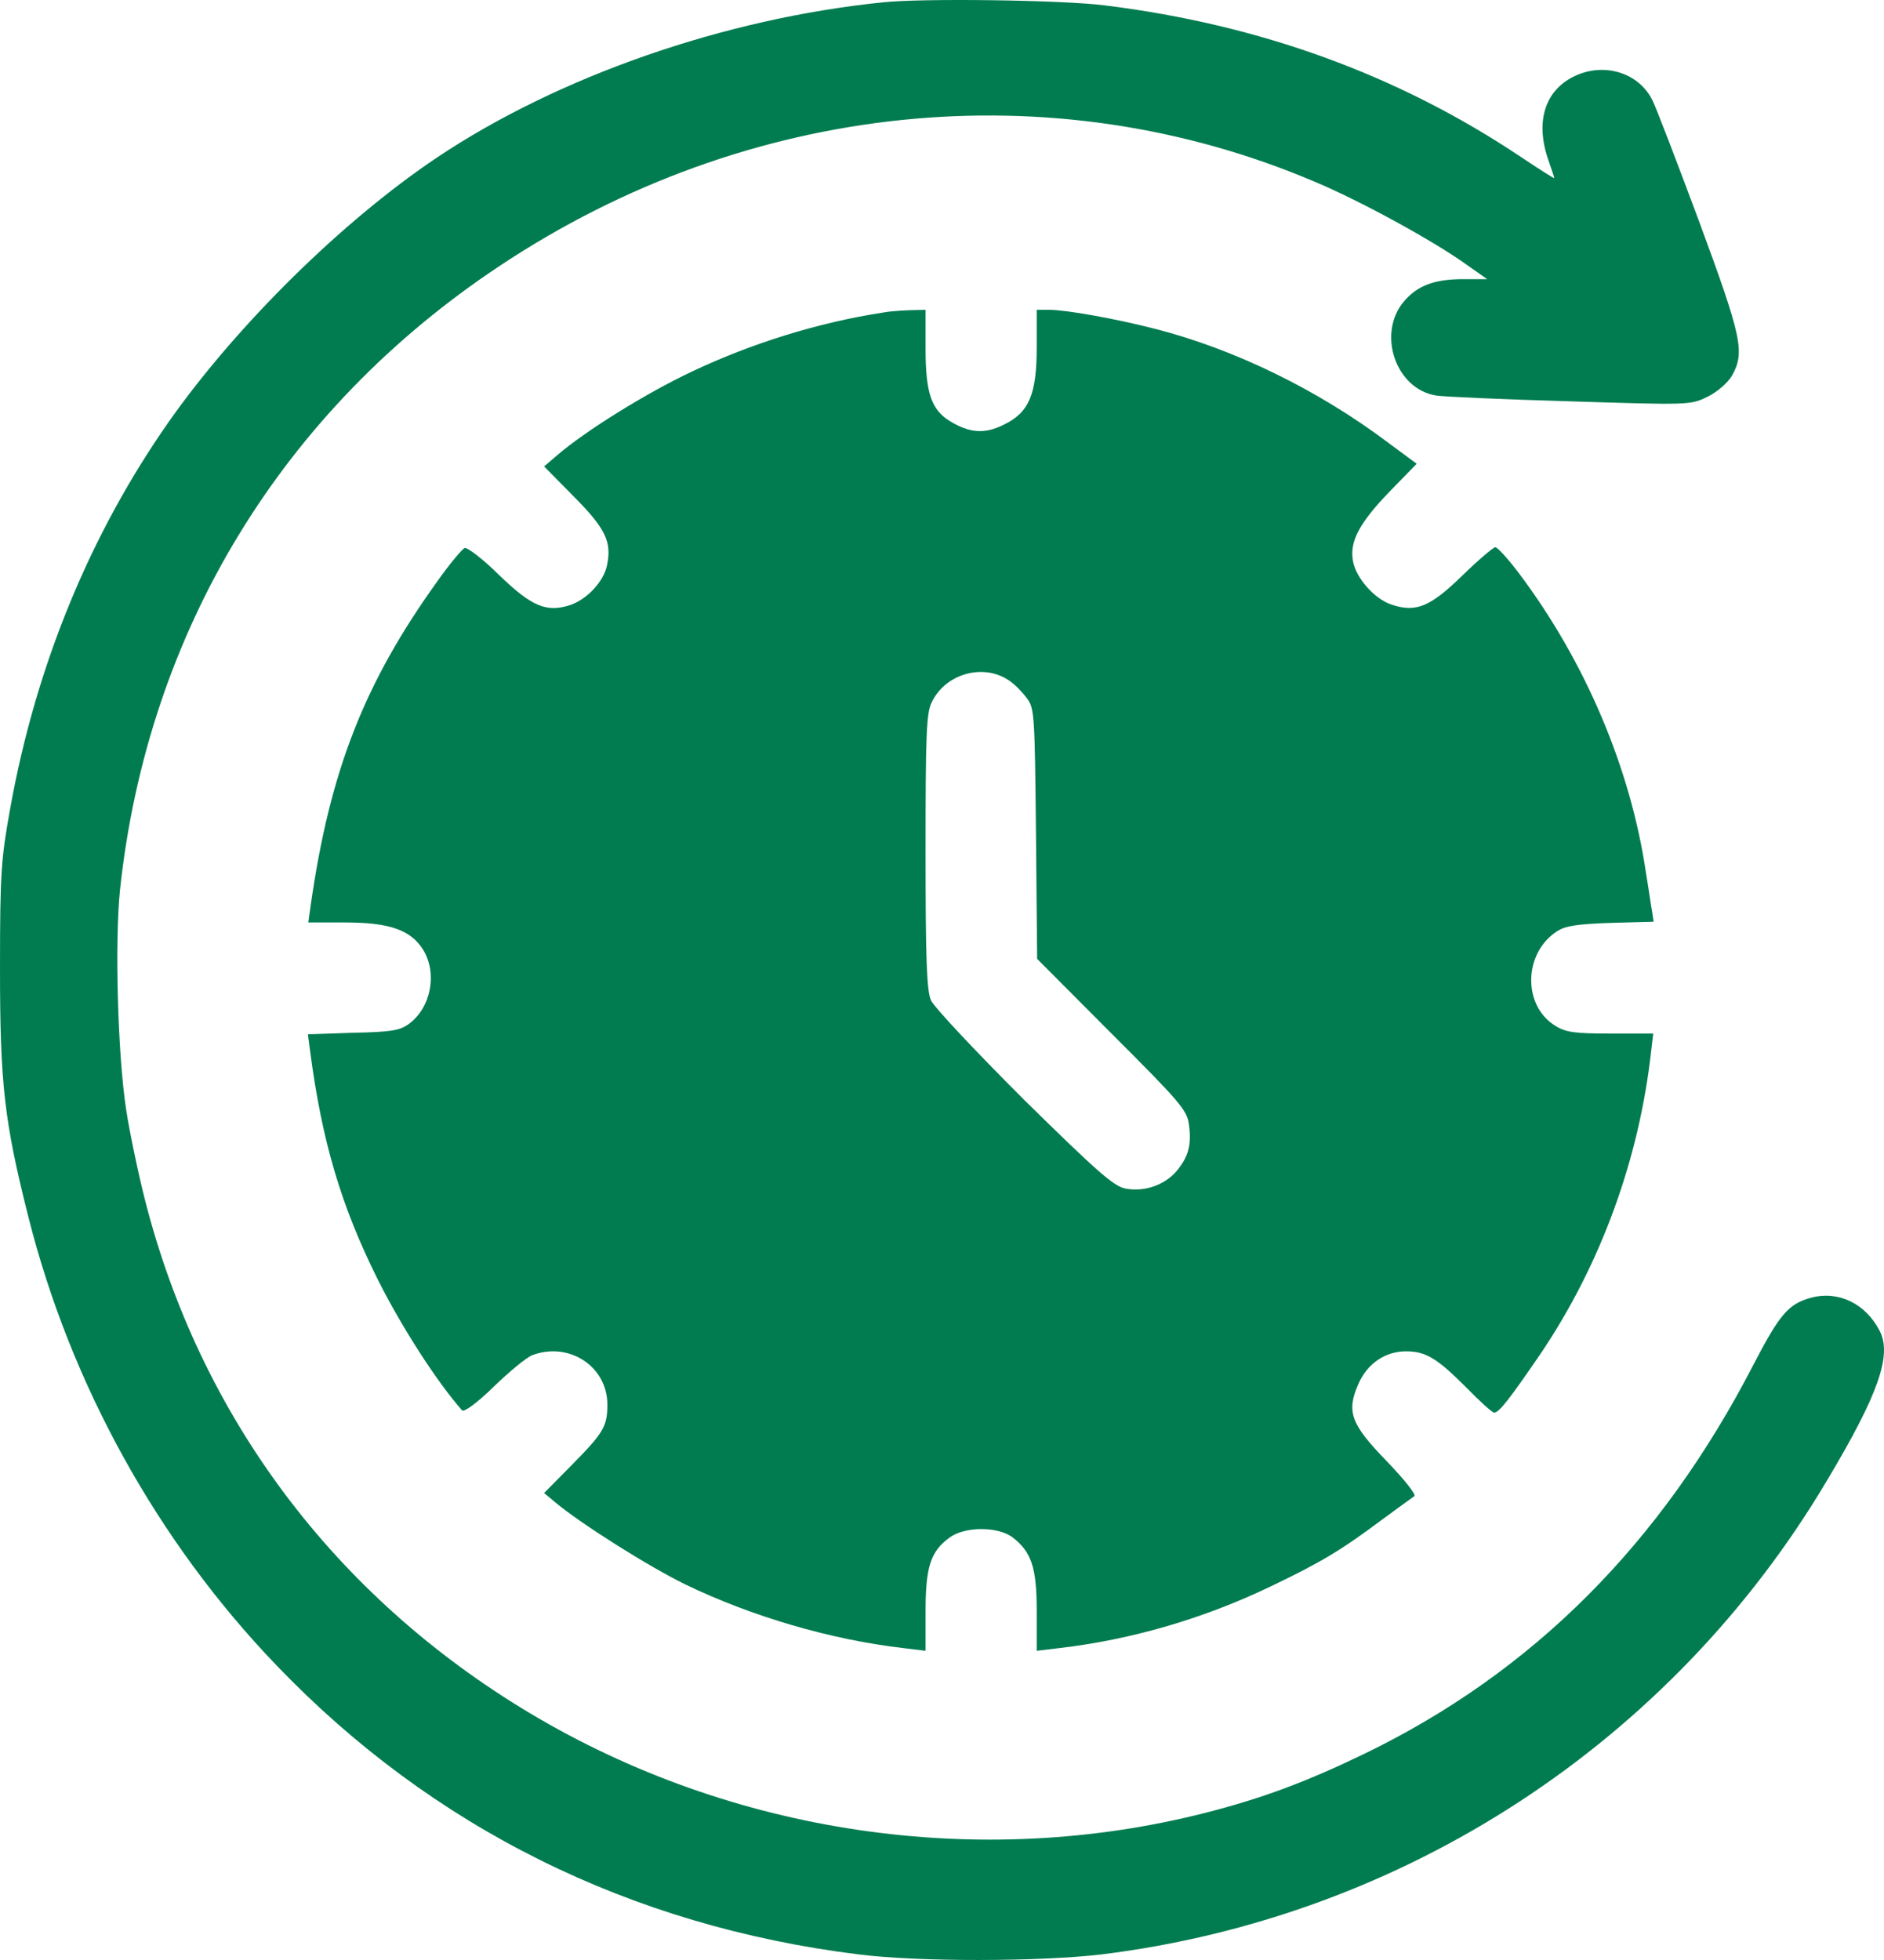 <?xml version="1.0" encoding="UTF-8"?> <svg xmlns="http://www.w3.org/2000/svg" width="50" height="52" viewBox="0 0 50 52" fill="none"><path d="M23.443 0.061C19.22 0.488 14.805 2.032 11.589 4.185C9.076 5.872 6.288 8.625 4.497 11.165C2.391 14.162 0.956 17.656 0.275 21.425C0.031 22.776 0 23.132 0 25.692C0 28.76 0.112 29.745 0.753 32.285C1.872 36.725 4.182 40.9 7.336 44.181C11.467 48.489 16.728 51.1 22.782 51.851C24.379 52.055 27.615 52.044 29.243 51.851C37.271 50.856 44.363 46.223 48.483 39.285C49.857 36.989 50.213 35.953 49.888 35.313C49.511 34.581 48.789 34.236 48.066 34.429C47.466 34.591 47.232 34.866 46.54 36.196C44.088 40.951 40.679 44.364 36.212 46.528C34.656 47.28 33.506 47.706 32 48.093C25.987 49.627 19.434 48.661 14.062 45.451C8.883 42.353 5.311 37.588 3.846 31.828C3.663 31.107 3.439 30.03 3.348 29.441C3.124 27.978 3.042 24.991 3.185 23.609C3.917 16.752 7.489 10.88 13.268 7.05C19.841 2.682 27.91 1.849 34.9 4.825C36.09 5.323 38.044 6.39 38.919 7.02L39.468 7.406H38.827C38.064 7.406 37.617 7.579 37.261 7.995C36.538 8.848 37.037 10.322 38.115 10.494C38.298 10.525 39.896 10.596 41.656 10.647C44.851 10.748 44.861 10.748 45.319 10.525C45.584 10.393 45.848 10.159 45.96 9.976C46.316 9.346 46.235 8.97 45.085 5.852C44.485 4.246 43.935 2.804 43.844 2.641C43.488 1.94 42.602 1.656 41.829 2.001C41.005 2.367 40.73 3.22 41.096 4.257C41.178 4.49 41.249 4.704 41.249 4.724C41.249 4.744 40.852 4.49 40.364 4.165C37.118 1.991 33.435 0.65 29.314 0.142C28.195 -5.72205e-05 24.491 -0.051 23.443 0.061Z" fill="#017C50"></path><path d="M23.444 8.291C21.715 8.555 19.934 9.114 18.367 9.856C17.136 10.435 15.528 11.441 14.796 12.07L14.44 12.375L15.233 13.178C16.078 14.031 16.241 14.377 16.108 15.006C16.017 15.433 15.579 15.9 15.132 16.053C14.501 16.256 14.114 16.093 13.249 15.26C12.822 14.834 12.405 14.519 12.333 14.539C12.262 14.569 11.937 14.956 11.621 15.402C9.668 18.115 8.752 20.451 8.243 24.038L8.182 24.474H9.169C10.349 24.474 10.909 24.678 11.235 25.206C11.611 25.826 11.438 26.74 10.848 27.167C10.614 27.339 10.38 27.38 9.373 27.4L8.172 27.441L8.233 27.908C8.548 30.296 9.057 32.002 10.024 33.943C10.655 35.202 11.591 36.655 12.262 37.417C12.313 37.478 12.669 37.214 13.107 36.787C13.514 36.391 13.972 36.015 14.124 35.954C15.101 35.588 16.119 36.249 16.119 37.265C16.119 37.844 16.017 38.016 15.162 38.88L14.44 39.611L14.745 39.865C15.427 40.434 17.217 41.562 18.194 42.039C19.944 42.883 22.04 43.502 23.984 43.726L24.564 43.797V42.751C24.564 41.572 24.696 41.156 25.205 40.79C25.602 40.495 26.477 40.495 26.863 40.78C27.372 41.166 27.514 41.582 27.514 42.74V43.797L28.105 43.726C30.028 43.502 31.941 42.944 33.721 42.09C35.034 41.46 35.573 41.145 36.672 40.322C37.089 40.018 37.476 39.733 37.537 39.693C37.587 39.652 37.272 39.256 36.814 38.778C35.848 37.783 35.725 37.458 36.051 36.716C36.285 36.178 36.763 35.852 37.313 35.852C37.842 35.852 38.137 36.035 38.91 36.807C39.266 37.173 39.602 37.478 39.653 37.478C39.785 37.478 40.06 37.122 40.894 35.903C42.482 33.547 43.509 30.743 43.825 27.847L43.876 27.421H42.746C41.8 27.421 41.556 27.39 41.281 27.217C40.406 26.689 40.426 25.287 41.322 24.708C41.535 24.566 41.851 24.515 42.746 24.485L43.886 24.454L43.845 24.18C43.815 24.038 43.754 23.57 43.682 23.154C43.275 20.38 42.065 17.536 40.304 15.199C40.019 14.823 39.745 14.519 39.684 14.519C39.633 14.519 39.236 14.854 38.809 15.27C37.954 16.104 37.577 16.256 36.936 16.043C36.489 15.9 35.99 15.342 35.909 14.895C35.807 14.377 36.072 13.879 36.875 13.046L37.598 12.304L36.855 11.755C34.983 10.343 32.765 9.266 30.669 8.728C29.61 8.454 28.288 8.22 27.85 8.22H27.514V9.206C27.514 10.465 27.311 10.943 26.639 11.268C26.131 11.522 25.734 11.491 25.215 11.176C24.716 10.872 24.564 10.425 24.564 9.246V8.22L24.136 8.23C23.892 8.24 23.587 8.261 23.444 8.291ZM26.792 18.064C26.934 18.156 27.138 18.369 27.25 18.521C27.453 18.785 27.463 18.948 27.494 22.118L27.525 25.44L29.509 27.431C31.33 29.249 31.503 29.452 31.554 29.838C31.625 30.377 31.544 30.682 31.228 31.068C30.903 31.444 30.373 31.626 29.875 31.535C29.559 31.474 29.142 31.108 27.168 29.168C25.897 27.898 24.788 26.72 24.706 26.537C24.594 26.273 24.564 25.46 24.564 22.585C24.564 19.497 24.584 18.918 24.727 18.633C25.093 17.861 26.12 17.587 26.792 18.064Z" fill="#017C50"></path></svg> 